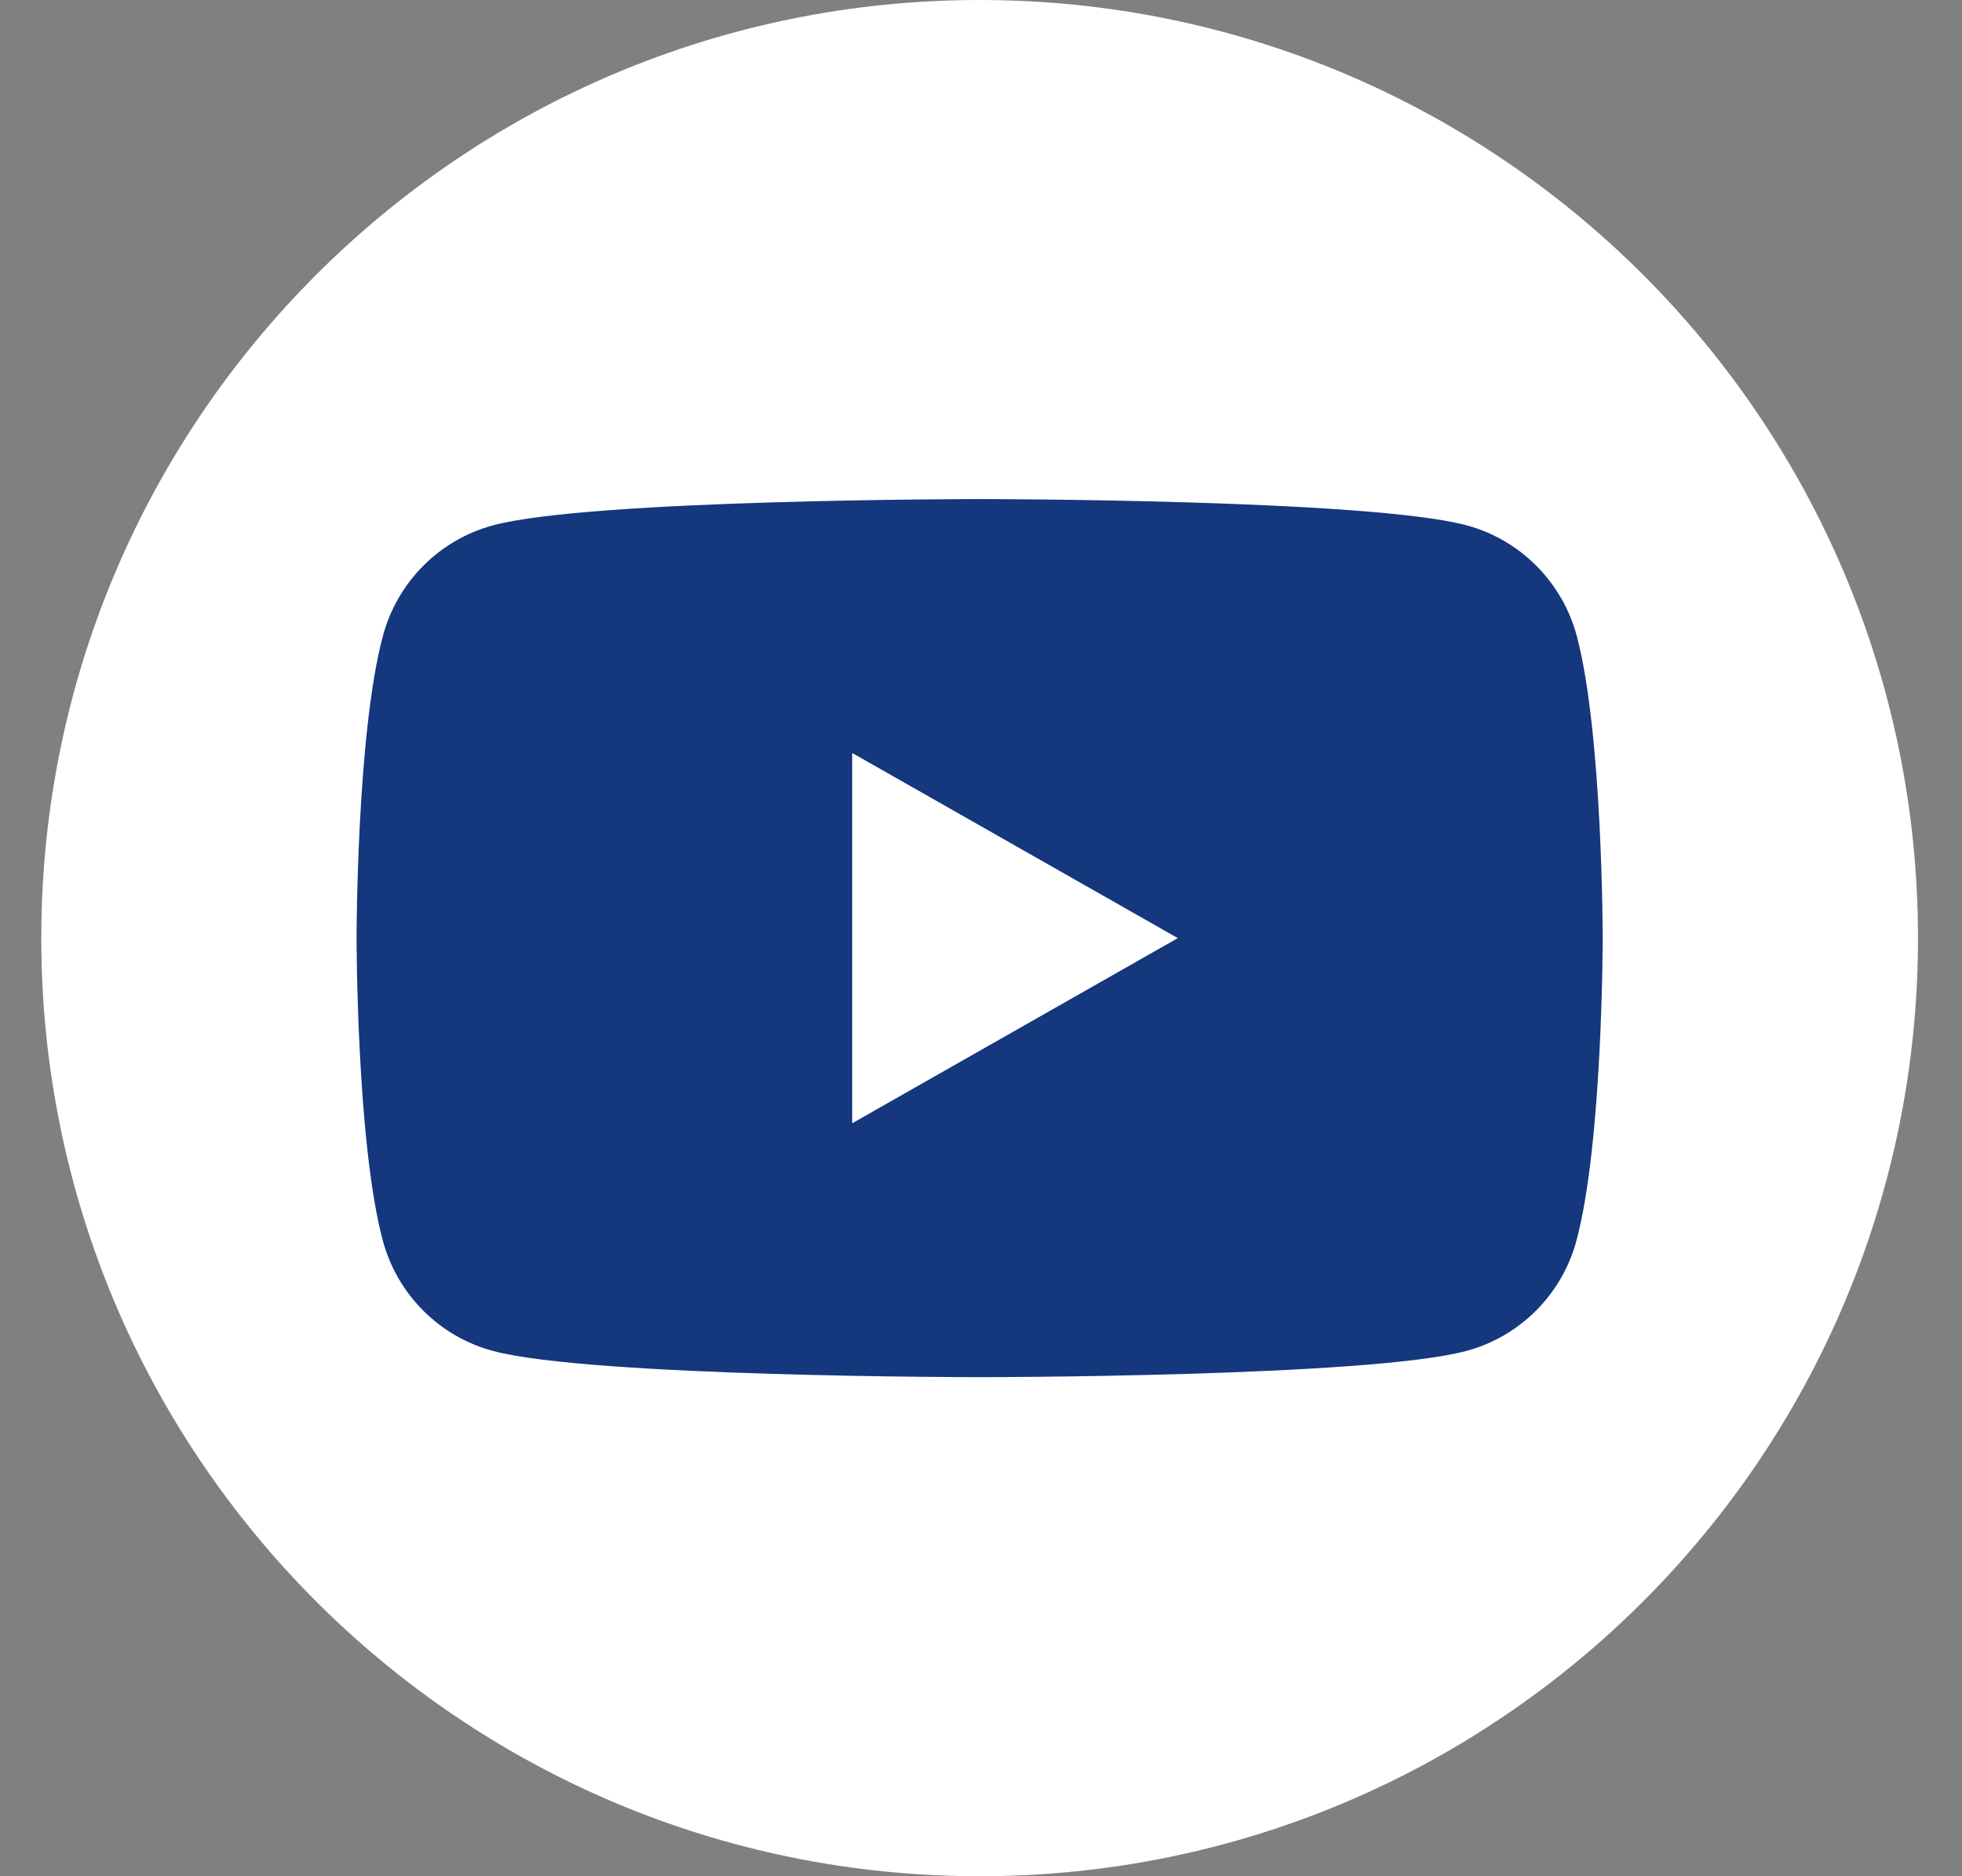 <svg xmlns="http://www.w3.org/2000/svg" width="23" height="22" viewBox="0 0 23 22" fill="none"><rect x="0" y="0" width="23" height="22" fill="#808080" stroke="none"/><g clip-path="url(#clip0_675_6349)"><path d="M11.484 22C5.41 22 0.484 17.074 0.484 11C0.484 4.926 5.41 0 11.484 0C17.558 0 22.484 4.926 22.484 11C22.484 17.074 17.558 22 11.484 22Z" fill="white"></path><path d="M18.485 7.46C18.317 6.827 17.822 6.329 17.193 6.16C16.053 5.852 11.486 5.852 11.486 5.852C11.486 5.852 6.917 5.852 5.779 6.16C5.15 6.329 4.655 6.827 4.488 7.46C4.18 8.606 4.18 11 4.18 11C4.18 11 4.18 13.394 4.486 14.54C4.653 15.174 5.148 15.671 5.777 15.84C6.917 16.148 11.484 16.148 11.484 16.148C11.484 16.148 16.053 16.148 17.191 15.84C17.82 15.671 18.315 15.174 18.482 14.54C18.788 13.394 18.788 11 18.788 11C18.788 11 18.788 8.606 18.485 7.46ZM9.99 13.171V8.829L13.807 11L9.99 13.171Z" fill="#14377D"></path></g><defs><clipPath id="clip0_675_6349"><rect width="22" height="22" fill="white" transform="translate(0.484)"></rect></clipPath></defs></svg>